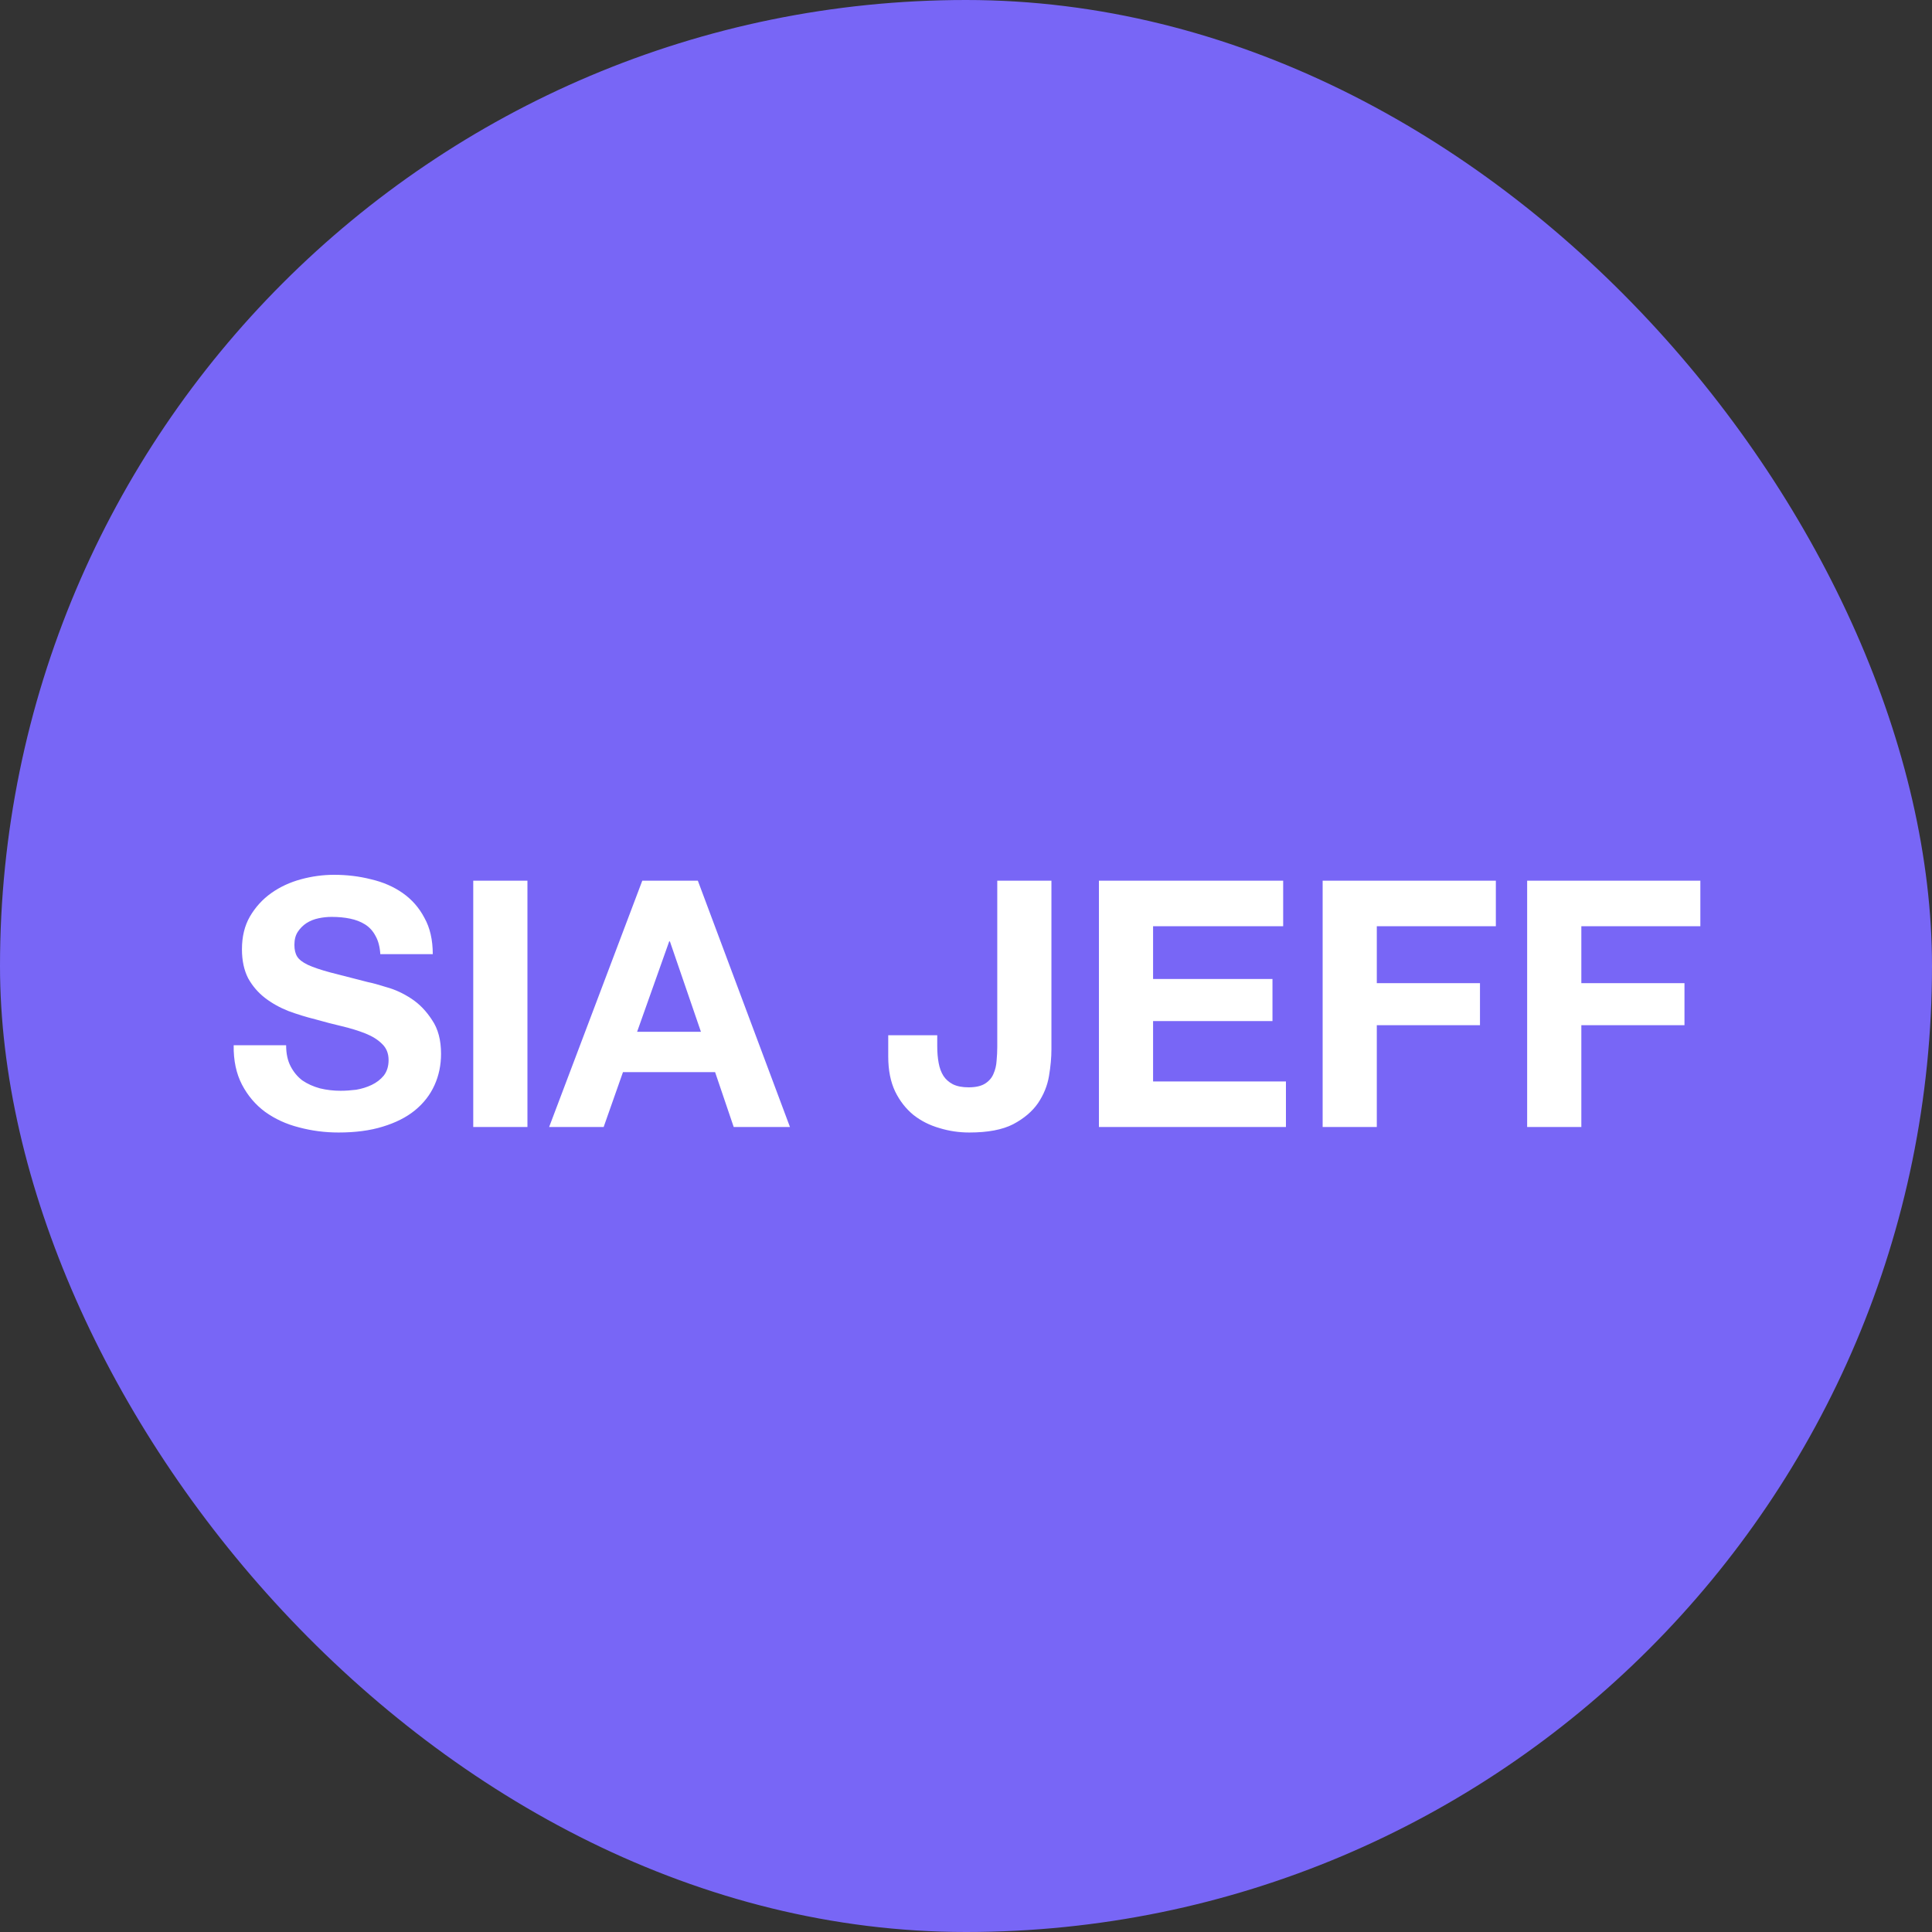 <svg width="60" height="60" viewBox="0 0 60 60" fill="none" xmlns="http://www.w3.org/2000/svg">
<rect x="0" y="0" width="60" height="60" fill="#333333" stroke="none"/>
<rect width="60" height="60" rx="30" fill="#7866F6"/>
<path d="M8.886 32.461C8.886 32.718 8.932 32.936 9.025 33.114C9.118 33.293 9.239 33.439 9.389 33.553C9.547 33.661 9.729 33.743 9.936 33.8C10.143 33.85 10.357 33.875 10.579 33.875C10.729 33.875 10.889 33.864 11.061 33.843C11.232 33.814 11.393 33.764 11.543 33.693C11.693 33.621 11.818 33.525 11.918 33.404C12.018 33.275 12.068 33.114 12.068 32.921C12.068 32.714 12 32.546 11.864 32.418C11.736 32.289 11.564 32.182 11.35 32.096C11.136 32.011 10.893 31.936 10.621 31.871C10.35 31.807 10.075 31.736 9.797 31.657C9.511 31.586 9.232 31.5 8.961 31.4C8.689 31.293 8.446 31.157 8.232 30.993C8.018 30.828 7.843 30.625 7.707 30.382C7.579 30.132 7.514 29.832 7.514 29.482C7.514 29.089 7.596 28.75 7.761 28.464C7.932 28.171 8.154 27.928 8.425 27.735C8.696 27.543 9.004 27.4 9.347 27.307C9.689 27.214 10.032 27.168 10.375 27.168C10.775 27.168 11.157 27.214 11.522 27.307C11.893 27.393 12.222 27.535 12.507 27.735C12.793 27.936 13.018 28.193 13.182 28.507C13.354 28.814 13.44 29.189 13.44 29.632H11.811C11.797 29.403 11.747 29.214 11.661 29.064C11.582 28.914 11.475 28.796 11.339 28.71C11.204 28.625 11.047 28.564 10.868 28.528C10.697 28.493 10.507 28.475 10.3 28.475C10.164 28.475 10.029 28.489 9.893 28.518C9.757 28.546 9.632 28.596 9.518 28.668C9.411 28.739 9.322 28.828 9.25 28.936C9.179 29.043 9.143 29.178 9.143 29.343C9.143 29.493 9.171 29.614 9.229 29.707C9.286 29.8 9.397 29.886 9.561 29.964C9.732 30.043 9.964 30.121 10.257 30.2C10.557 30.278 10.947 30.378 11.425 30.5C11.568 30.528 11.764 30.582 12.014 30.661C12.272 30.732 12.525 30.85 12.775 31.014C13.025 31.178 13.239 31.4 13.418 31.678C13.604 31.95 13.697 32.3 13.697 32.728C13.697 33.078 13.629 33.404 13.493 33.703C13.357 34.004 13.154 34.264 12.882 34.486C12.618 34.7 12.286 34.868 11.886 34.989C11.493 35.111 11.036 35.171 10.514 35.171C10.093 35.171 9.682 35.118 9.282 35.011C8.889 34.911 8.539 34.75 8.232 34.529C7.932 34.307 7.693 34.025 7.514 33.682C7.336 33.339 7.25 32.932 7.257 32.461H8.886ZM14.697 27.35H16.38V35H14.697V27.35ZM19.786 32.043H21.768L20.804 29.235H20.783L19.786 32.043ZM19.947 27.35H21.672L24.533 35H22.786L22.208 33.296H19.347L18.747 35H17.054L19.947 27.35ZM32.653 32.589C32.653 32.839 32.628 33.114 32.578 33.414C32.528 33.714 32.414 33.996 32.235 34.261C32.057 34.518 31.8 34.736 31.464 34.914C31.128 35.086 30.675 35.171 30.103 35.171C29.782 35.171 29.471 35.125 29.171 35.032C28.871 34.946 28.603 34.811 28.367 34.625C28.132 34.432 27.942 34.189 27.799 33.896C27.657 33.596 27.585 33.236 27.585 32.814V32.15H29.107V32.493C29.107 32.678 29.121 32.85 29.15 33.007C29.178 33.164 29.228 33.3 29.3 33.414C29.371 33.521 29.468 33.607 29.589 33.671C29.718 33.736 29.882 33.768 30.082 33.768C30.303 33.768 30.475 33.728 30.596 33.65C30.718 33.571 30.803 33.471 30.853 33.35C30.91 33.221 30.942 33.086 30.95 32.943C30.964 32.793 30.971 32.65 30.971 32.514V27.35H32.653V32.589ZM34.128 27.35H39.85V28.764H35.81V30.403H39.518V31.711H35.81V33.586H39.936V35H34.128V27.35ZM41.076 27.35H46.455V28.764H42.758V30.532H45.962V31.839H42.758V35H41.076V27.35ZM47.427 27.35H52.806V28.764H49.11V30.532H52.313V31.839H49.11V35H47.427V27.35Z" fill="white"/>
</svg>

